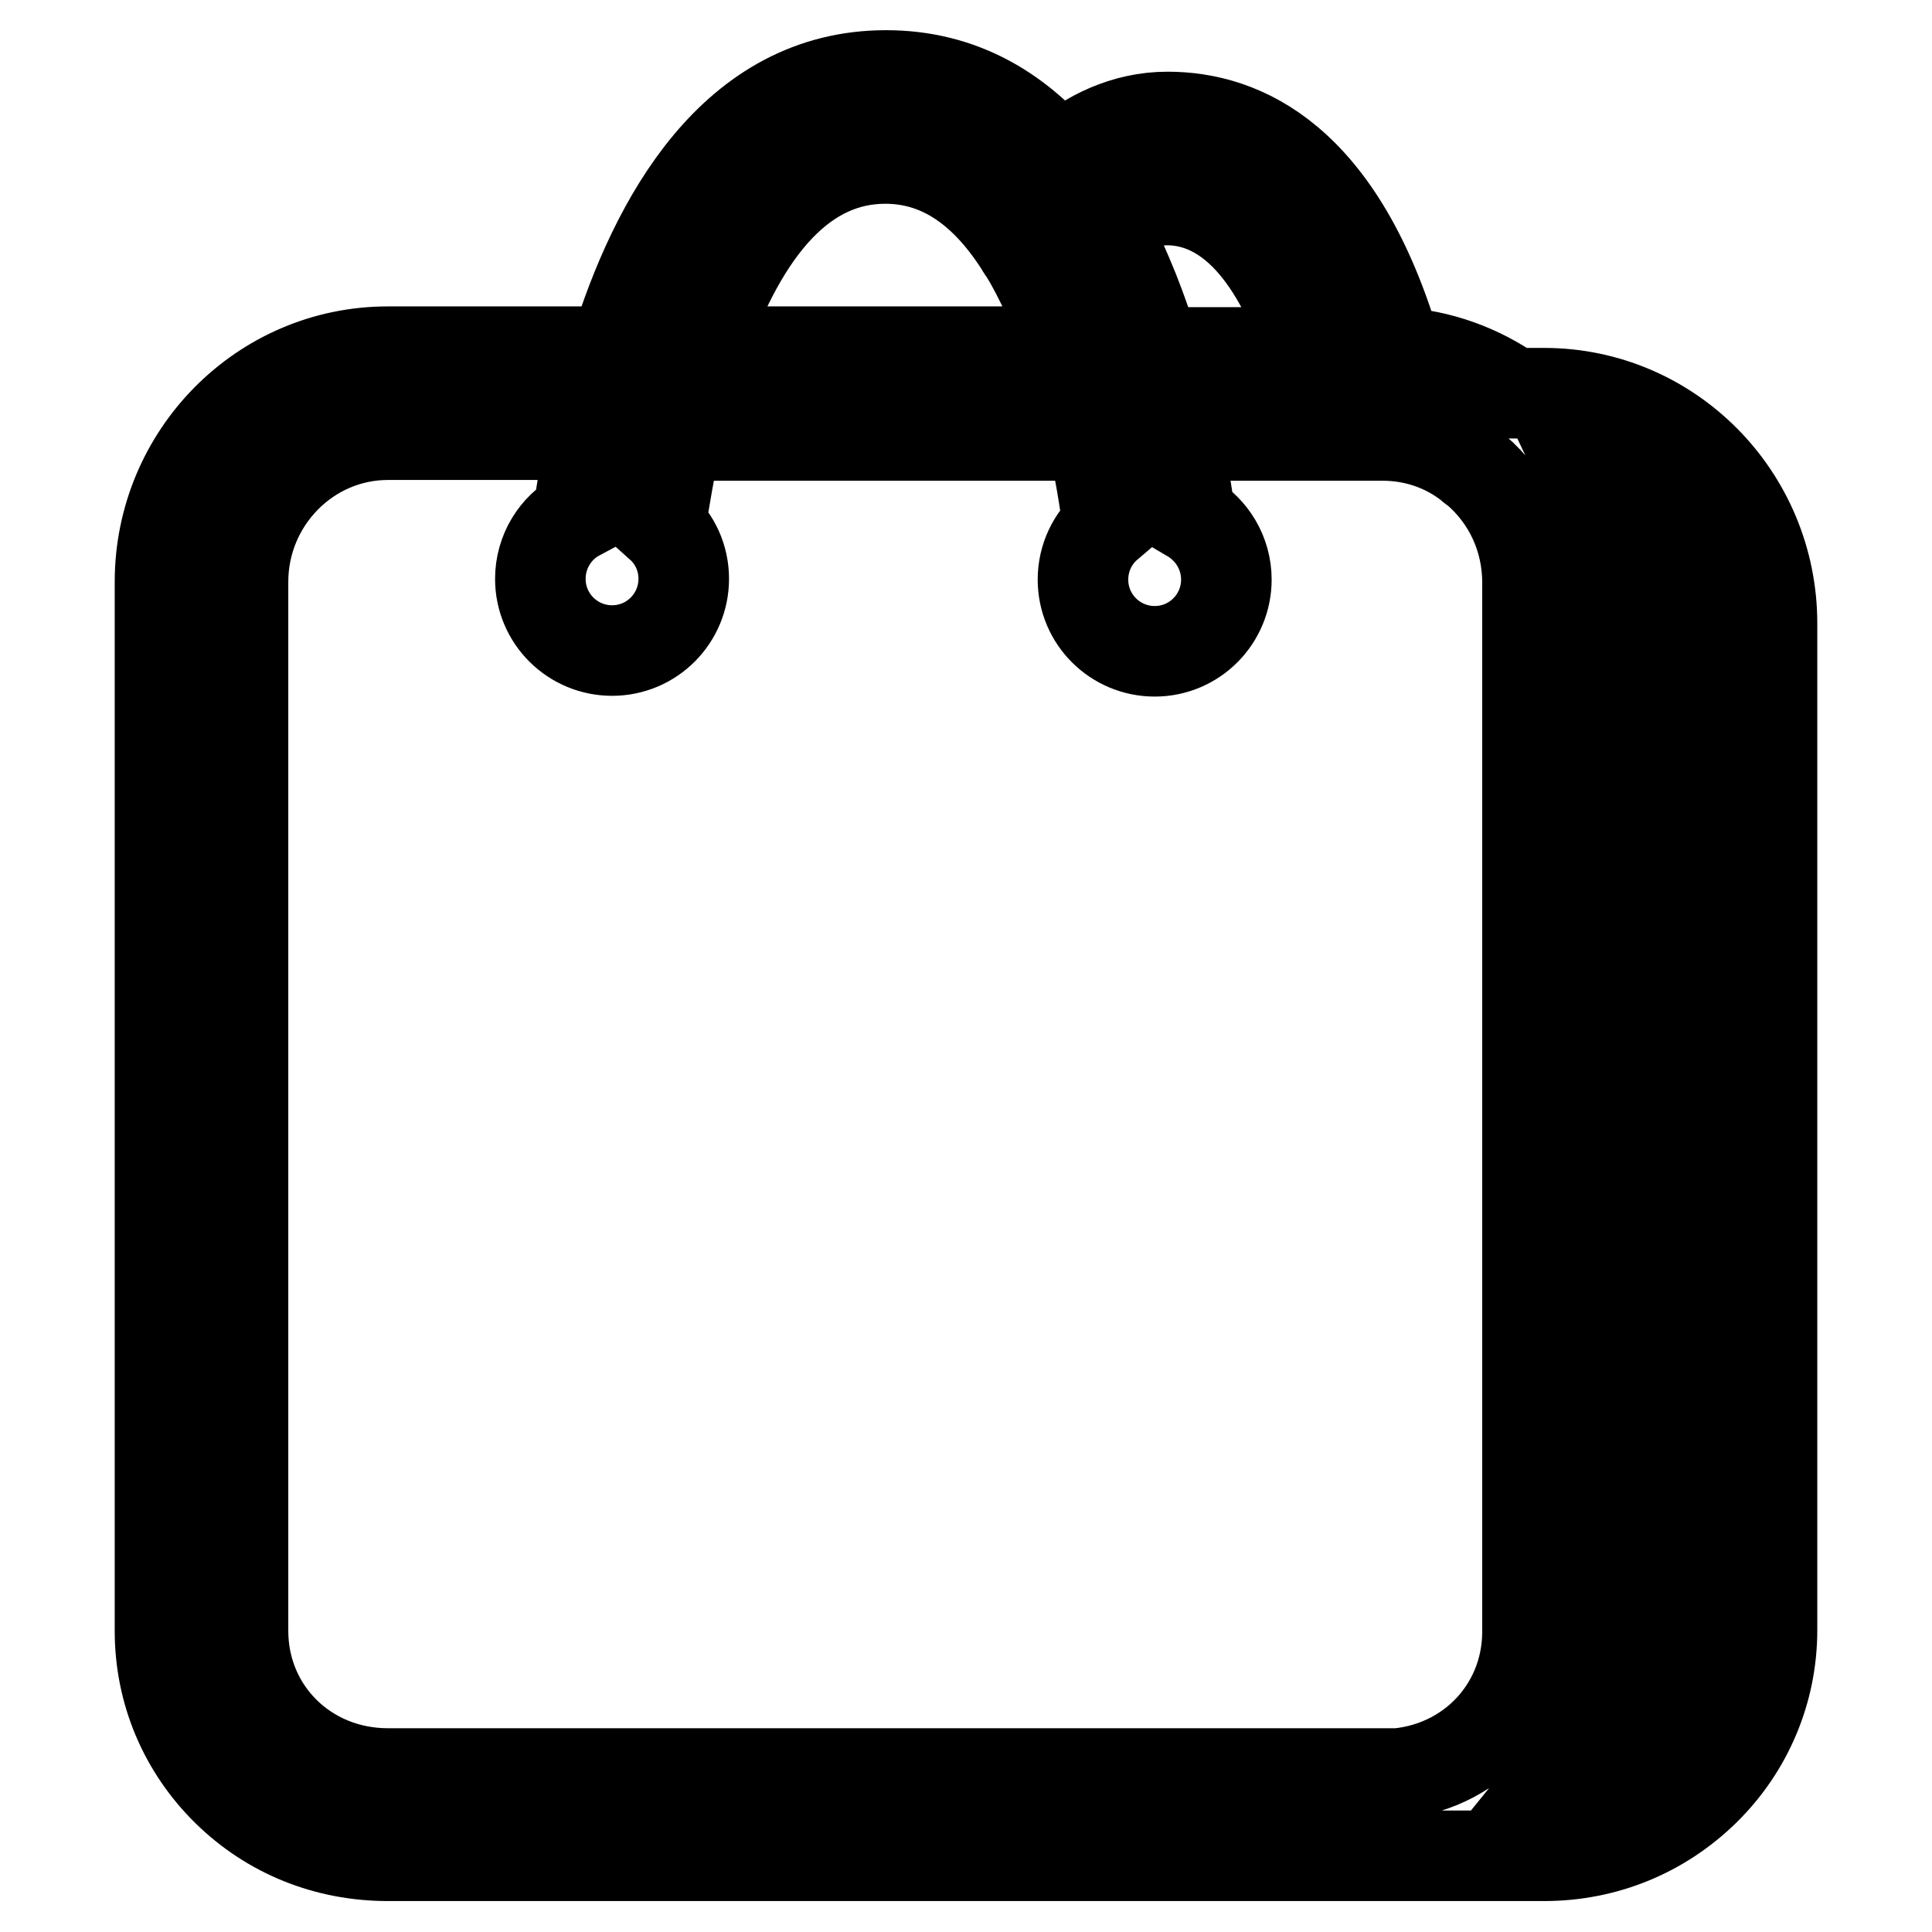 <?xml version="1.0" encoding="utf-8"?>
<!-- Svg Vector Icons : http://www.onlinewebfonts.com/icon -->
<!DOCTYPE svg PUBLIC "-//W3C//DTD SVG 1.1//EN" "http://www.w3.org/Graphics/SVG/1.1/DTD/svg11.dtd">
<svg version="1.1" xmlns="http://www.w3.org/2000/svg" xmlns:xlink="http://www.w3.org/1999/xlink" x="0px" y="0px" viewBox="0 0 256 256" enable-background="new 0 0 256 256" xml:space="preserve">
<g> <path stroke-width="12" fill-opacity="0" stroke="#000000"  d="M204.6,52.1h-4.1c-4.4-3.1-9.7-5.1-15.4-5.4c-7.5-25.7-20.5-31.2-30.4-31.2c-5.7,0-10.6,2.5-14.3,5.7 c-5.7-6.7-13.2-11.2-23-11.2c-20.1,0-30.6,19-36,36.6H51.4c-16.7,0-30.2,13.7-30.2,30.5v139c0,8.1,3.2,15.6,8.9,21.2 c5.7,5.6,13.2,8.6,21.3,8.6h130.2h1.6h21.4c8.1,0,15.6-3.1,21.3-8.7c5.7-5.6,8.9-13.2,8.9-21.2V82.6 C234.8,65.8,221.3,52.1,204.6,52.1z M154.6,26.5c5.8,0,13.4,3.7,18.9,20.2h-20.4c-1.7-5.5-3.8-11.1-6.6-16.2 C148.6,28.3,151.4,26.5,154.6,26.5z M117.3,21c7,0,12.9,3.8,17.8,11.4c0.2,0.3,0.3,0.6,0.6,0.9c2.2,3.6,4.2,8.1,6,13.3H92.8 C98.6,29.6,106.8,21,117.3,21z M181.5,235H51.4c-10.8,0-19.2-8.3-19.2-18.9v-139c0-10.7,8.6-19.5,19.2-19.5h27.1 c-0.9,4-1.5,7.7-1.9,10.7c-3,1.6-5,4.8-5,8.4c0,5.3,4.3,9.5,9.5,9.5c5.3,0,9.5-4.3,9.5-9.5c0-2.8-1.2-5.3-3.1-7 c0.5-3.3,1.2-7.5,2.2-12h55c1,4.4,1.7,8.6,2.1,11.9c-2,1.7-3.3,4.3-3.3,7.2c0,5.3,4.3,9.5,9.5,9.5c5.3,0,9.5-4.3,9.5-9.5 c0-3.5-1.9-6.6-4.8-8.3c-0.4-3-1-6.7-1.8-10.8h27.3c4.3,0,8.3,1.4,11.5,3.9c0.3,0.3,0.6,0.5,0.9,0.7c4.2,3.6,6.8,8.9,6.8,14.9v139 c0,10.6-8.4,18.9-19.2,18.9H181.5L181.5,235z M223.8,216.1c0,9.9-7.4,17.8-17.1,18.8c4.3-5.3,6.7-11.9,6.7-18.8v-139 c0-4.7-1-9.1-2.9-13.1c7.7,2.5,13.4,9.9,13.4,18.6V216.1L223.8,216.1z"/></g>
</svg>